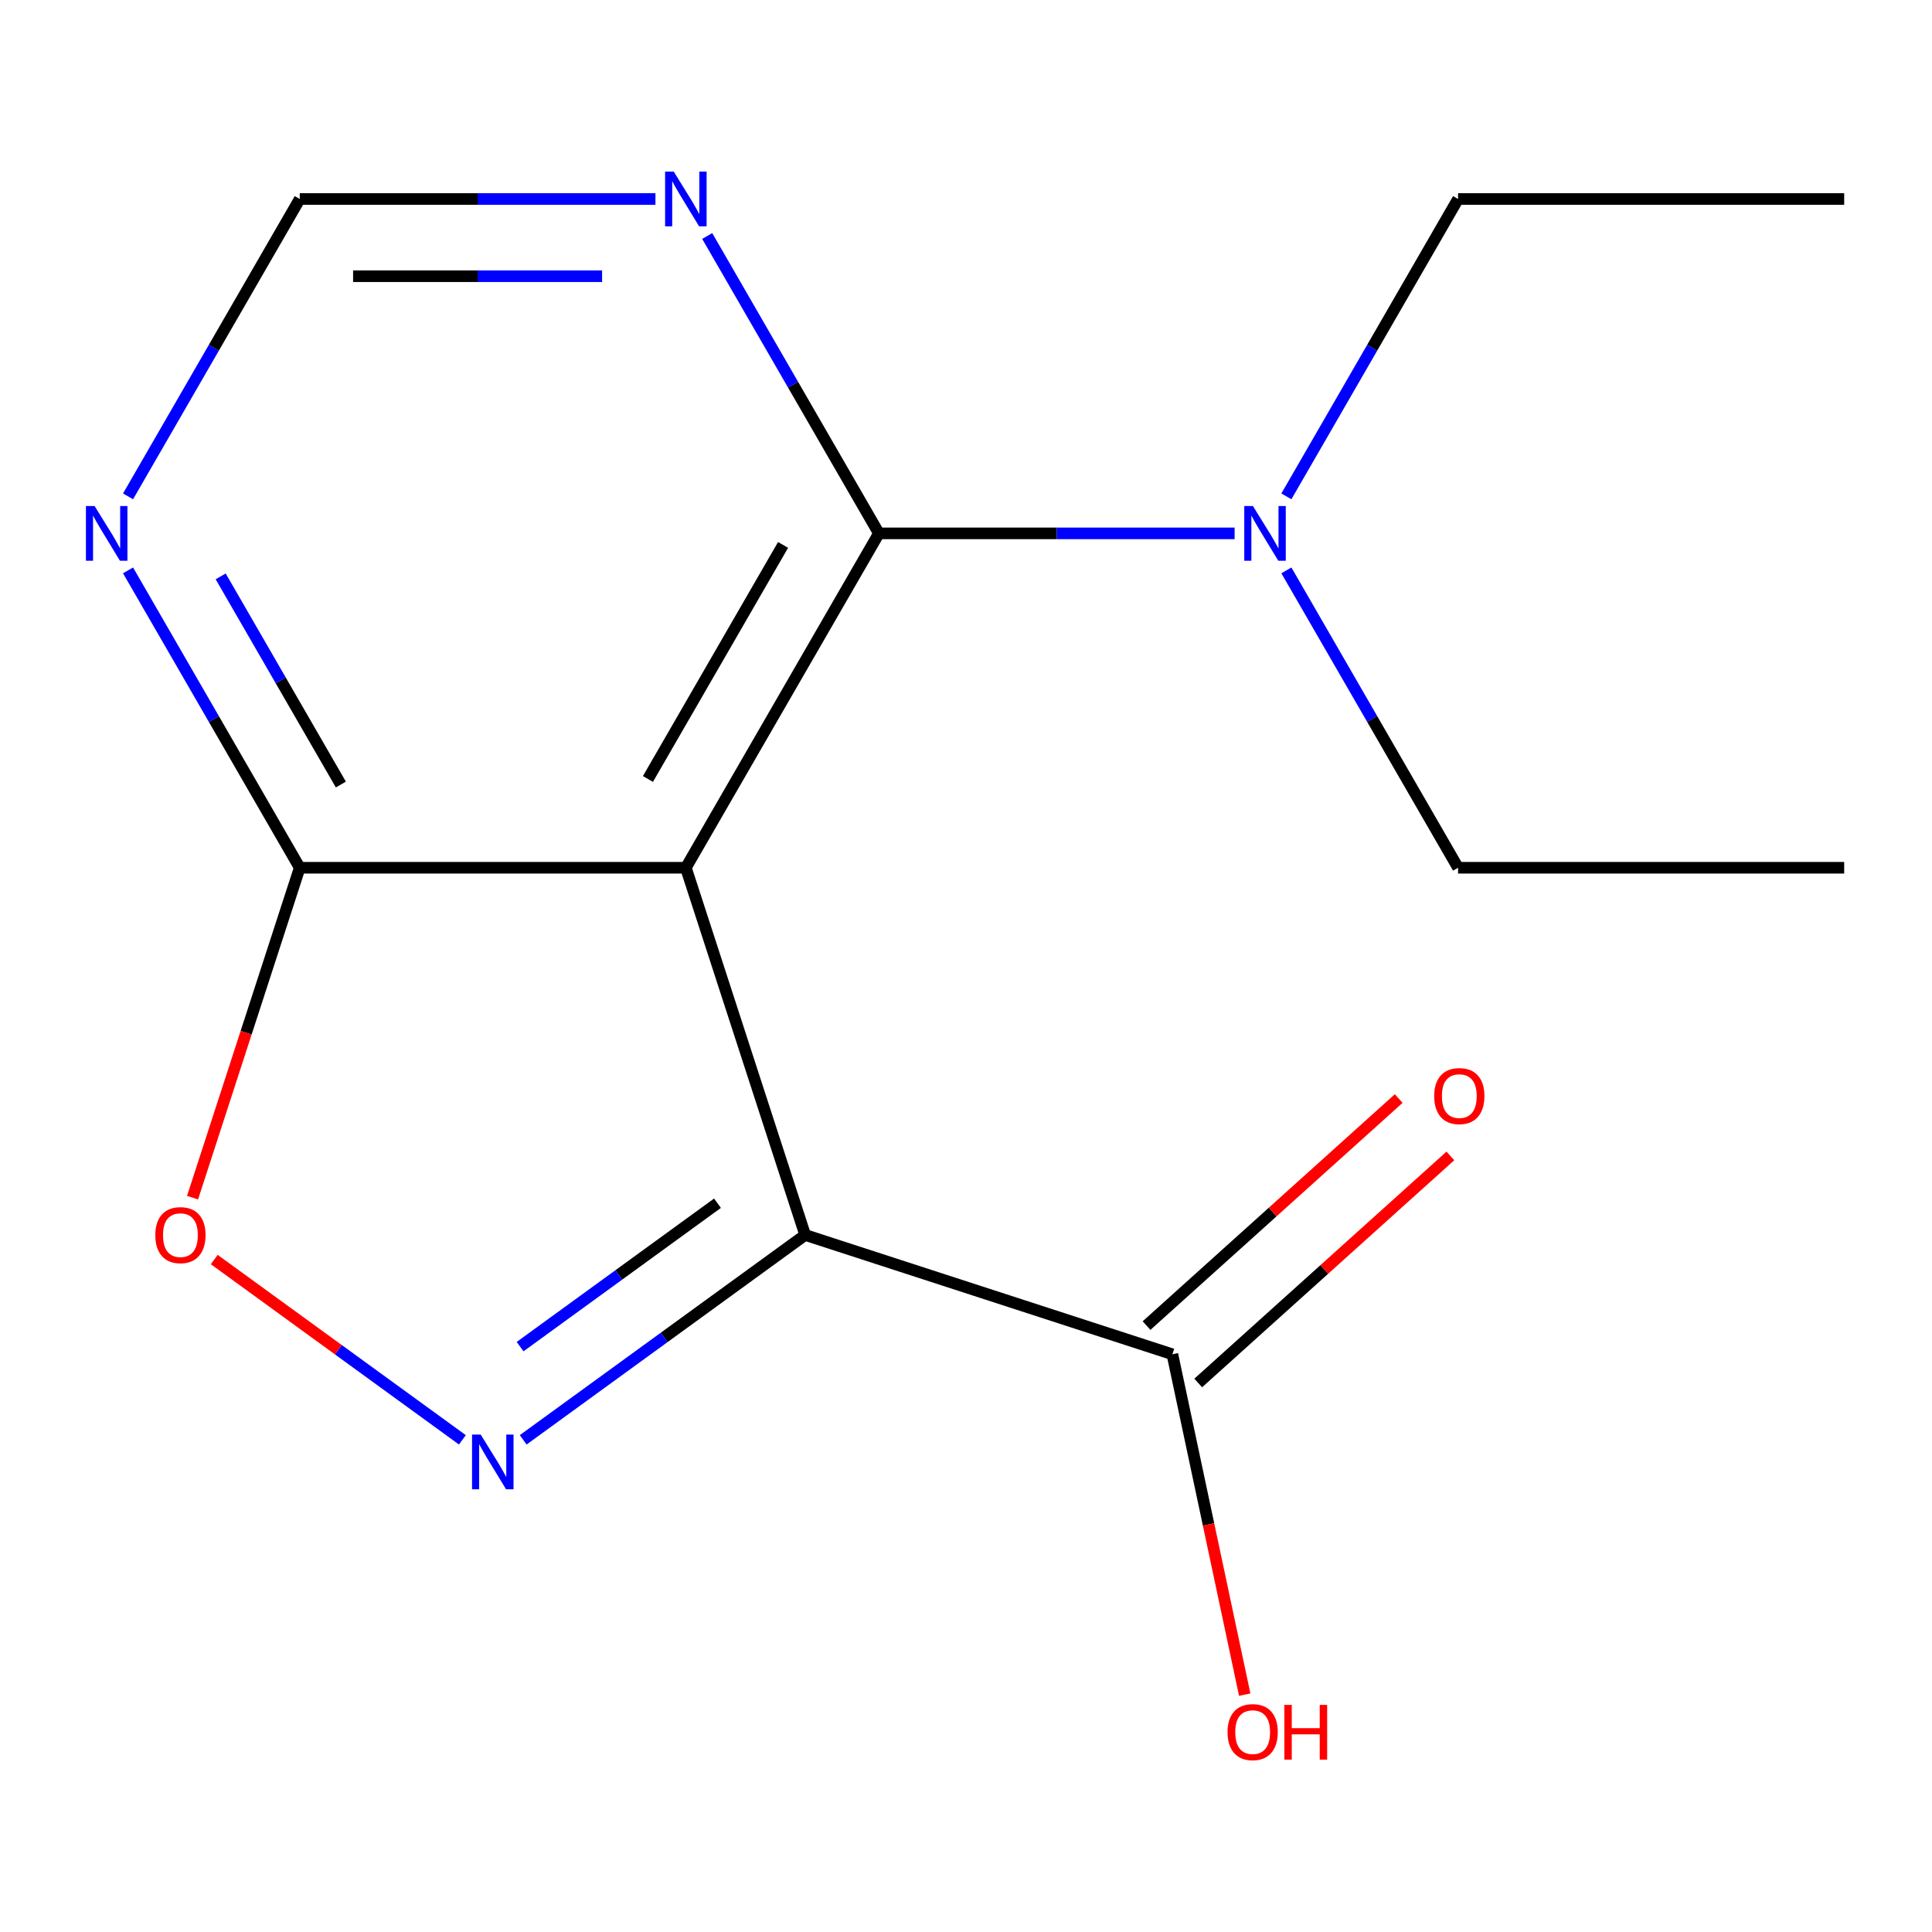 <?xml version='1.0' encoding='iso-8859-1'?>
<svg version='1.1' baseProfile='full'
              xmlns='http://www.w3.org/2000/svg'
                      xmlns:rdkit='http://www.rdkit.org/xml'
                      xmlns:xlink='http://www.w3.org/1999/xlink'
                  xml:space='preserve'
width='1000px' height='1000px' viewBox='0 0 1000 1000'>
<!-- END OF HEADER -->
<rect style='opacity:1.0;fill:#FFFFFF;stroke:none' width='1000' height='1000' x='0' y='0'> </rect>
<path class='bond-0' d='M 416.75,639.217 L 354.993,449.148' style='fill:none;fill-rule:evenodd;stroke:#000000;stroke-width:6px;stroke-linecap:butt;stroke-linejoin:miter;stroke-opacity:1' />
<path class='bond-1' d='M 416.75,639.217 L 343.777,692.236' style='fill:none;fill-rule:evenodd;stroke:#000000;stroke-width:6px;stroke-linecap:butt;stroke-linejoin:miter;stroke-opacity:1' />
<path class='bond-1' d='M 343.777,692.236 L 270.804,745.254' style='fill:none;fill-rule:evenodd;stroke:#0000FF;stroke-width:6px;stroke-linecap:butt;stroke-linejoin:miter;stroke-opacity:1' />
<path class='bond-1' d='M 371.365,622.786 L 320.283,659.899' style='fill:none;fill-rule:evenodd;stroke:#000000;stroke-width:6px;stroke-linecap:butt;stroke-linejoin:miter;stroke-opacity:1' />
<path class='bond-1' d='M 320.283,659.899 L 269.202,697.012' style='fill:none;fill-rule:evenodd;stroke:#0000FF;stroke-width:6px;stroke-linecap:butt;stroke-linejoin:miter;stroke-opacity:1' />
<path class='bond-5' d='M 416.75,639.217 L 606.82,700.975' style='fill:none;fill-rule:evenodd;stroke:#000000;stroke-width:6px;stroke-linecap:butt;stroke-linejoin:miter;stroke-opacity:1' />
<path class='bond-2' d='M 354.993,449.148 L 454.919,276.072' style='fill:none;fill-rule:evenodd;stroke:#000000;stroke-width:6px;stroke-linecap:butt;stroke-linejoin:miter;stroke-opacity:1' />
<path class='bond-2' d='M 335.367,403.202 L 405.315,282.049' style='fill:none;fill-rule:evenodd;stroke:#000000;stroke-width:6px;stroke-linecap:butt;stroke-linejoin:miter;stroke-opacity:1' />
<path class='bond-3' d='M 354.993,449.148 L 155.142,449.148' style='fill:none;fill-rule:evenodd;stroke:#000000;stroke-width:6px;stroke-linecap:butt;stroke-linejoin:miter;stroke-opacity:1' />
<path class='bond-4' d='M 239.332,745.254 L 175.113,698.596' style='fill:none;fill-rule:evenodd;stroke:#0000FF;stroke-width:6px;stroke-linecap:butt;stroke-linejoin:miter;stroke-opacity:1' />
<path class='bond-4' d='M 175.113,698.596 L 110.895,651.939' style='fill:none;fill-rule:evenodd;stroke:#FF0000;stroke-width:6px;stroke-linecap:butt;stroke-linejoin:miter;stroke-opacity:1' />
<path class='bond-6' d='M 454.919,276.072 L 410.486,199.112' style='fill:none;fill-rule:evenodd;stroke:#000000;stroke-width:6px;stroke-linecap:butt;stroke-linejoin:miter;stroke-opacity:1' />
<path class='bond-6' d='M 410.486,199.112 L 366.053,122.153' style='fill:none;fill-rule:evenodd;stroke:#0000FF;stroke-width:6px;stroke-linecap:butt;stroke-linejoin:miter;stroke-opacity:1' />
<path class='bond-9' d='M 454.919,276.072 L 546.976,276.072' style='fill:none;fill-rule:evenodd;stroke:#000000;stroke-width:6px;stroke-linecap:butt;stroke-linejoin:miter;stroke-opacity:1' />
<path class='bond-9' d='M 546.976,276.072 L 639.033,276.072' style='fill:none;fill-rule:evenodd;stroke:#0000FF;stroke-width:6px;stroke-linecap:butt;stroke-linejoin:miter;stroke-opacity:1' />
<path class='bond-7' d='M 155.142,449.148 L 110.71,372.188' style='fill:none;fill-rule:evenodd;stroke:#000000;stroke-width:6px;stroke-linecap:butt;stroke-linejoin:miter;stroke-opacity:1' />
<path class='bond-7' d='M 110.71,372.188 L 66.277,295.228' style='fill:none;fill-rule:evenodd;stroke:#0000FF;stroke-width:6px;stroke-linecap:butt;stroke-linejoin:miter;stroke-opacity:1' />
<path class='bond-7' d='M 176.428,406.075 L 145.325,352.203' style='fill:none;fill-rule:evenodd;stroke:#000000;stroke-width:6px;stroke-linecap:butt;stroke-linejoin:miter;stroke-opacity:1' />
<path class='bond-7' d='M 145.325,352.203 L 114.222,298.331' style='fill:none;fill-rule:evenodd;stroke:#0000FF;stroke-width:6px;stroke-linecap:butt;stroke-linejoin:miter;stroke-opacity:1' />
<path class='bond-16' d='M 155.142,449.148 L 127.402,534.525' style='fill:none;fill-rule:evenodd;stroke:#000000;stroke-width:6px;stroke-linecap:butt;stroke-linejoin:miter;stroke-opacity:1' />
<path class='bond-16' d='M 127.402,534.525 L 99.661,619.901' style='fill:none;fill-rule:evenodd;stroke:#FF0000;stroke-width:6px;stroke-linecap:butt;stroke-linejoin:miter;stroke-opacity:1' />
<path class='bond-10' d='M 620.192,715.826 L 685.453,657.065' style='fill:none;fill-rule:evenodd;stroke:#000000;stroke-width:6px;stroke-linecap:butt;stroke-linejoin:miter;stroke-opacity:1' />
<path class='bond-10' d='M 685.453,657.065 L 750.714,598.304' style='fill:none;fill-rule:evenodd;stroke:#FF0000;stroke-width:6px;stroke-linecap:butt;stroke-linejoin:miter;stroke-opacity:1' />
<path class='bond-10' d='M 593.447,686.123 L 658.708,627.362' style='fill:none;fill-rule:evenodd;stroke:#000000;stroke-width:6px;stroke-linecap:butt;stroke-linejoin:miter;stroke-opacity:1' />
<path class='bond-10' d='M 658.708,627.362 L 723.969,568.601' style='fill:none;fill-rule:evenodd;stroke:#FF0000;stroke-width:6px;stroke-linecap:butt;stroke-linejoin:miter;stroke-opacity:1' />
<path class='bond-11' d='M 606.82,700.975 L 625.543,789.058' style='fill:none;fill-rule:evenodd;stroke:#000000;stroke-width:6px;stroke-linecap:butt;stroke-linejoin:miter;stroke-opacity:1' />
<path class='bond-11' d='M 625.543,789.058 L 644.265,877.142' style='fill:none;fill-rule:evenodd;stroke:#FF0000;stroke-width:6px;stroke-linecap:butt;stroke-linejoin:miter;stroke-opacity:1' />
<path class='bond-17' d='M 339.257,102.996 L 247.2,102.996' style='fill:none;fill-rule:evenodd;stroke:#0000FF;stroke-width:6px;stroke-linecap:butt;stroke-linejoin:miter;stroke-opacity:1' />
<path class='bond-17' d='M 247.2,102.996 L 155.142,102.996' style='fill:none;fill-rule:evenodd;stroke:#000000;stroke-width:6px;stroke-linecap:butt;stroke-linejoin:miter;stroke-opacity:1' />
<path class='bond-17' d='M 311.64,142.967 L 247.2,142.967' style='fill:none;fill-rule:evenodd;stroke:#0000FF;stroke-width:6px;stroke-linecap:butt;stroke-linejoin:miter;stroke-opacity:1' />
<path class='bond-17' d='M 247.2,142.967 L 182.76,142.967' style='fill:none;fill-rule:evenodd;stroke:#000000;stroke-width:6px;stroke-linecap:butt;stroke-linejoin:miter;stroke-opacity:1' />
<path class='bond-8' d='M 66.277,256.916 L 110.71,179.956' style='fill:none;fill-rule:evenodd;stroke:#0000FF;stroke-width:6px;stroke-linecap:butt;stroke-linejoin:miter;stroke-opacity:1' />
<path class='bond-8' d='M 110.71,179.956 L 155.142,102.996' style='fill:none;fill-rule:evenodd;stroke:#000000;stroke-width:6px;stroke-linecap:butt;stroke-linejoin:miter;stroke-opacity:1' />
<path class='bond-12' d='M 665.829,256.916 L 710.262,179.956' style='fill:none;fill-rule:evenodd;stroke:#0000FF;stroke-width:6px;stroke-linecap:butt;stroke-linejoin:miter;stroke-opacity:1' />
<path class='bond-12' d='M 710.262,179.956 L 754.695,102.996' style='fill:none;fill-rule:evenodd;stroke:#000000;stroke-width:6px;stroke-linecap:butt;stroke-linejoin:miter;stroke-opacity:1' />
<path class='bond-13' d='M 665.829,295.228 L 710.262,372.188' style='fill:none;fill-rule:evenodd;stroke:#0000FF;stroke-width:6px;stroke-linecap:butt;stroke-linejoin:miter;stroke-opacity:1' />
<path class='bond-13' d='M 710.262,372.188 L 754.695,449.148' style='fill:none;fill-rule:evenodd;stroke:#000000;stroke-width:6px;stroke-linecap:butt;stroke-linejoin:miter;stroke-opacity:1' />
<path class='bond-15' d='M 754.695,102.996 L 954.545,102.996' style='fill:none;fill-rule:evenodd;stroke:#000000;stroke-width:6px;stroke-linecap:butt;stroke-linejoin:miter;stroke-opacity:1' />
<path class='bond-14' d='M 754.695,449.148 L 954.545,449.148' style='fill:none;fill-rule:evenodd;stroke:#000000;stroke-width:6px;stroke-linecap:butt;stroke-linejoin:miter;stroke-opacity:1' />
<path  class='atom-2' d='M 248.808 742.527
L 258.088 757.527
Q 259.008 759.007, 260.488 761.687
Q 261.968 764.367, 262.048 764.527
L 262.048 742.527
L 265.808 742.527
L 265.808 770.847
L 261.928 770.847
L 251.968 754.447
Q 250.808 752.527, 249.568 750.327
Q 248.368 748.127, 248.008 747.447
L 248.008 770.847
L 244.328 770.847
L 244.328 742.527
L 248.808 742.527
' fill='#0000FF'/>
<path  class='atom-5' d='M 80.385 639.297
Q 80.385 632.497, 83.745 628.697
Q 87.105 624.897, 93.385 624.897
Q 99.665 624.897, 103.025 628.697
Q 106.385 632.497, 106.385 639.297
Q 106.385 646.177, 102.985 650.097
Q 99.585 653.977, 93.385 653.977
Q 87.145 653.977, 83.745 650.097
Q 80.385 646.217, 80.385 639.297
M 93.385 650.777
Q 97.705 650.777, 100.025 647.897
Q 102.385 644.977, 102.385 639.297
Q 102.385 633.737, 100.025 630.937
Q 97.705 628.097, 93.385 628.097
Q 89.065 628.097, 86.705 630.897
Q 84.385 633.697, 84.385 639.297
Q 84.385 645.017, 86.705 647.897
Q 89.065 650.777, 93.385 650.777
' fill='#FF0000'/>
<path  class='atom-7' d='M 348.733 88.836
L 358.013 103.836
Q 358.933 105.316, 360.413 107.996
Q 361.893 110.676, 361.973 110.836
L 361.973 88.836
L 365.733 88.836
L 365.733 117.156
L 361.853 117.156
L 351.893 100.756
Q 350.733 98.836, 349.493 96.636
Q 348.293 94.436, 347.933 93.756
L 347.933 117.156
L 344.253 117.156
L 344.253 88.836
L 348.733 88.836
' fill='#0000FF'/>
<path  class='atom-8' d='M 48.957 261.912
L 58.237 276.912
Q 59.157 278.392, 60.637 281.072
Q 62.117 283.752, 62.197 283.912
L 62.197 261.912
L 65.957 261.912
L 65.957 290.232
L 62.077 290.232
L 52.117 273.832
Q 50.957 271.912, 49.717 269.712
Q 48.517 267.512, 48.157 266.832
L 48.157 290.232
L 44.477 290.232
L 44.477 261.912
L 48.957 261.912
' fill='#0000FF'/>
<path  class='atom-10' d='M 648.509 261.912
L 657.789 276.912
Q 658.709 278.392, 660.189 281.072
Q 661.669 283.752, 661.749 283.912
L 661.749 261.912
L 665.509 261.912
L 665.509 290.232
L 661.629 290.232
L 651.669 273.832
Q 650.509 271.912, 649.269 269.712
Q 648.069 267.512, 647.709 266.832
L 647.709 290.232
L 644.029 290.232
L 644.029 261.912
L 648.509 261.912
' fill='#0000FF'/>
<path  class='atom-11' d='M 742.338 567.328
Q 742.338 560.528, 745.698 556.728
Q 749.058 552.928, 755.338 552.928
Q 761.618 552.928, 764.978 556.728
Q 768.338 560.528, 768.338 567.328
Q 768.338 574.208, 764.938 578.128
Q 761.538 582.008, 755.338 582.008
Q 749.098 582.008, 745.698 578.128
Q 742.338 574.248, 742.338 567.328
M 755.338 578.808
Q 759.658 578.808, 761.978 575.928
Q 764.338 573.008, 764.338 567.328
Q 764.338 561.768, 761.978 558.968
Q 759.658 556.128, 755.338 556.128
Q 751.018 556.128, 748.658 558.928
Q 746.338 561.728, 746.338 567.328
Q 746.338 573.048, 748.658 575.928
Q 751.018 578.808, 755.338 578.808
' fill='#FF0000'/>
<path  class='atom-12' d='M 635.371 896.538
Q 635.371 889.738, 638.731 885.938
Q 642.091 882.138, 648.371 882.138
Q 654.651 882.138, 658.011 885.938
Q 661.371 889.738, 661.371 896.538
Q 661.371 903.418, 657.971 907.338
Q 654.571 911.218, 648.371 911.218
Q 642.131 911.218, 638.731 907.338
Q 635.371 903.458, 635.371 896.538
M 648.371 908.018
Q 652.691 908.018, 655.011 905.138
Q 657.371 902.218, 657.371 896.538
Q 657.371 890.978, 655.011 888.178
Q 652.691 885.338, 648.371 885.338
Q 644.051 885.338, 641.691 888.138
Q 639.371 890.938, 639.371 896.538
Q 639.371 902.258, 641.691 905.138
Q 644.051 908.018, 648.371 908.018
' fill='#FF0000'/>
<path  class='atom-12' d='M 664.771 882.458
L 668.611 882.458
L 668.611 894.498
L 683.091 894.498
L 683.091 882.458
L 686.931 882.458
L 686.931 910.778
L 683.091 910.778
L 683.091 897.698
L 668.611 897.698
L 668.611 910.778
L 664.771 910.778
L 664.771 882.458
' fill='#FF0000'/>
</svg>
